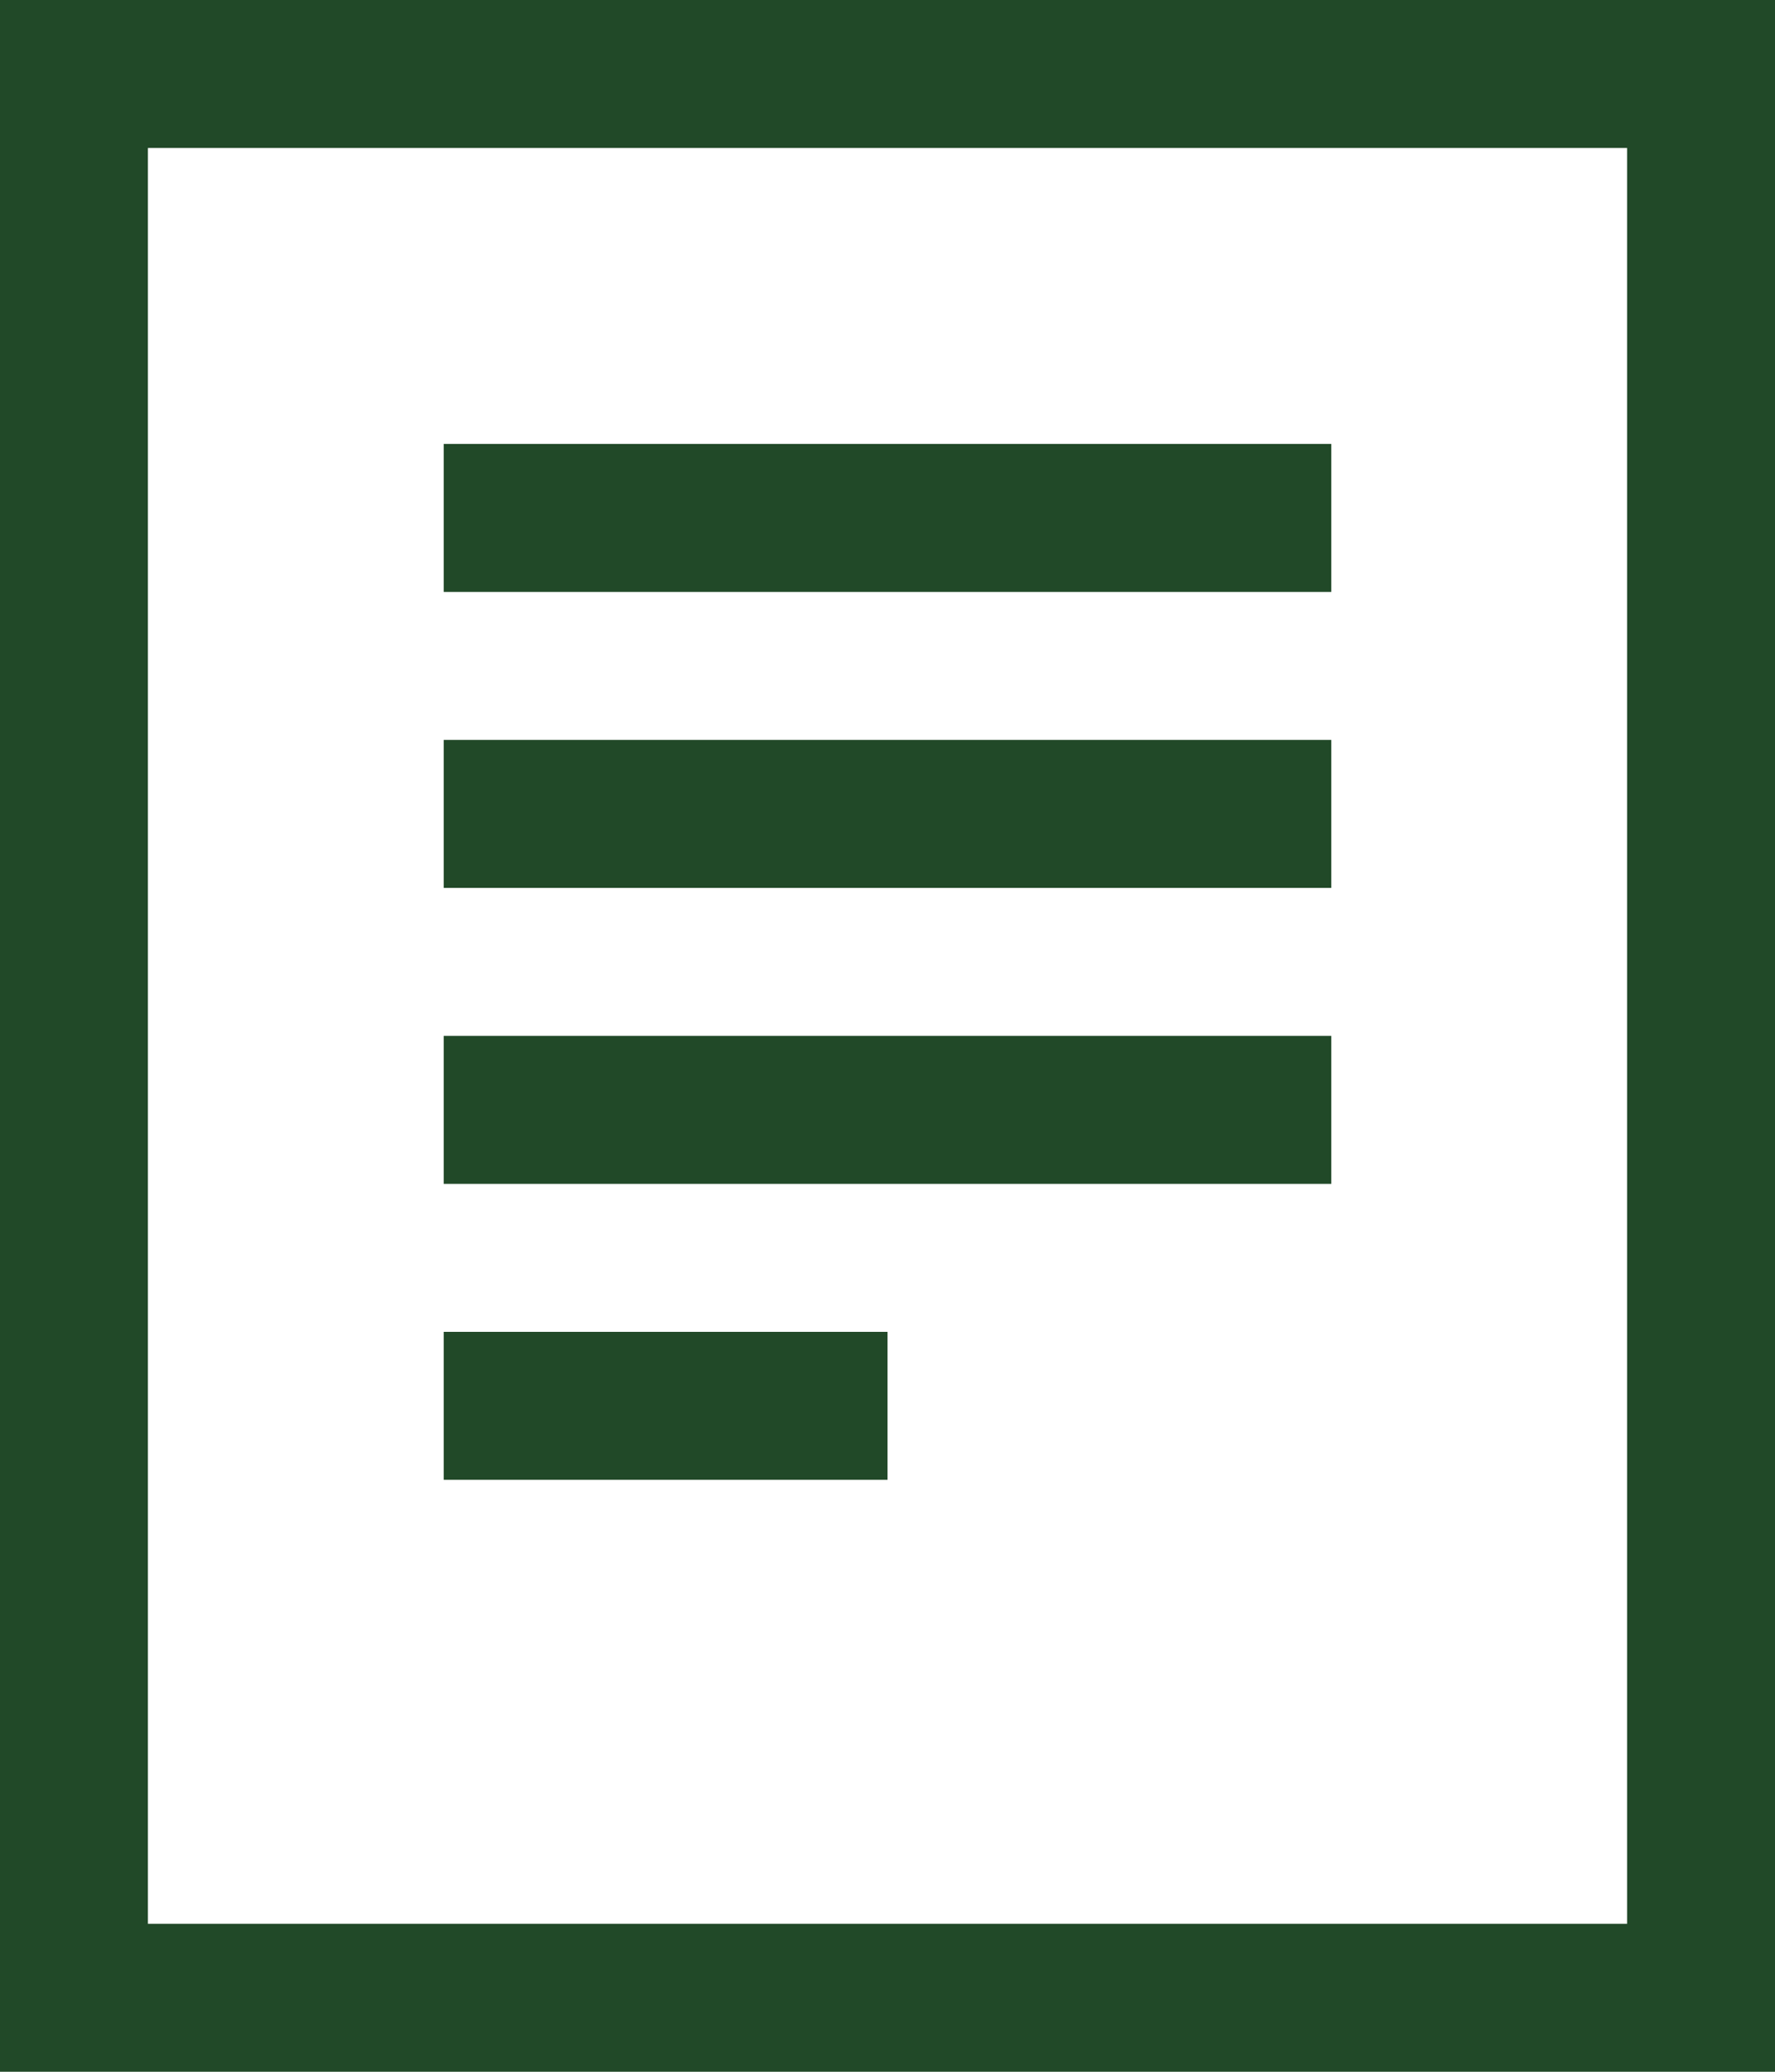 <svg xmlns="http://www.w3.org/2000/svg" viewBox="0 0 12 14">
<defs>
	<style>
		.cls-1 {
			fill: #214928;
		}
	</style>
</defs>
<path class="cls-1" d="M12,0H0V14H12ZM11,13H1V1H11Z"/>
<rect class="cls-1" x="3" y="3" width="6" height="1"/>
<rect class="cls-1" x="3" y="5" width="6" height="1"/>
<rect class="cls-1" x="3" y="7" width="6" height="1"/>
<rect class="cls-1" x="3" y="9" width="3" height="1"/>
</svg>

